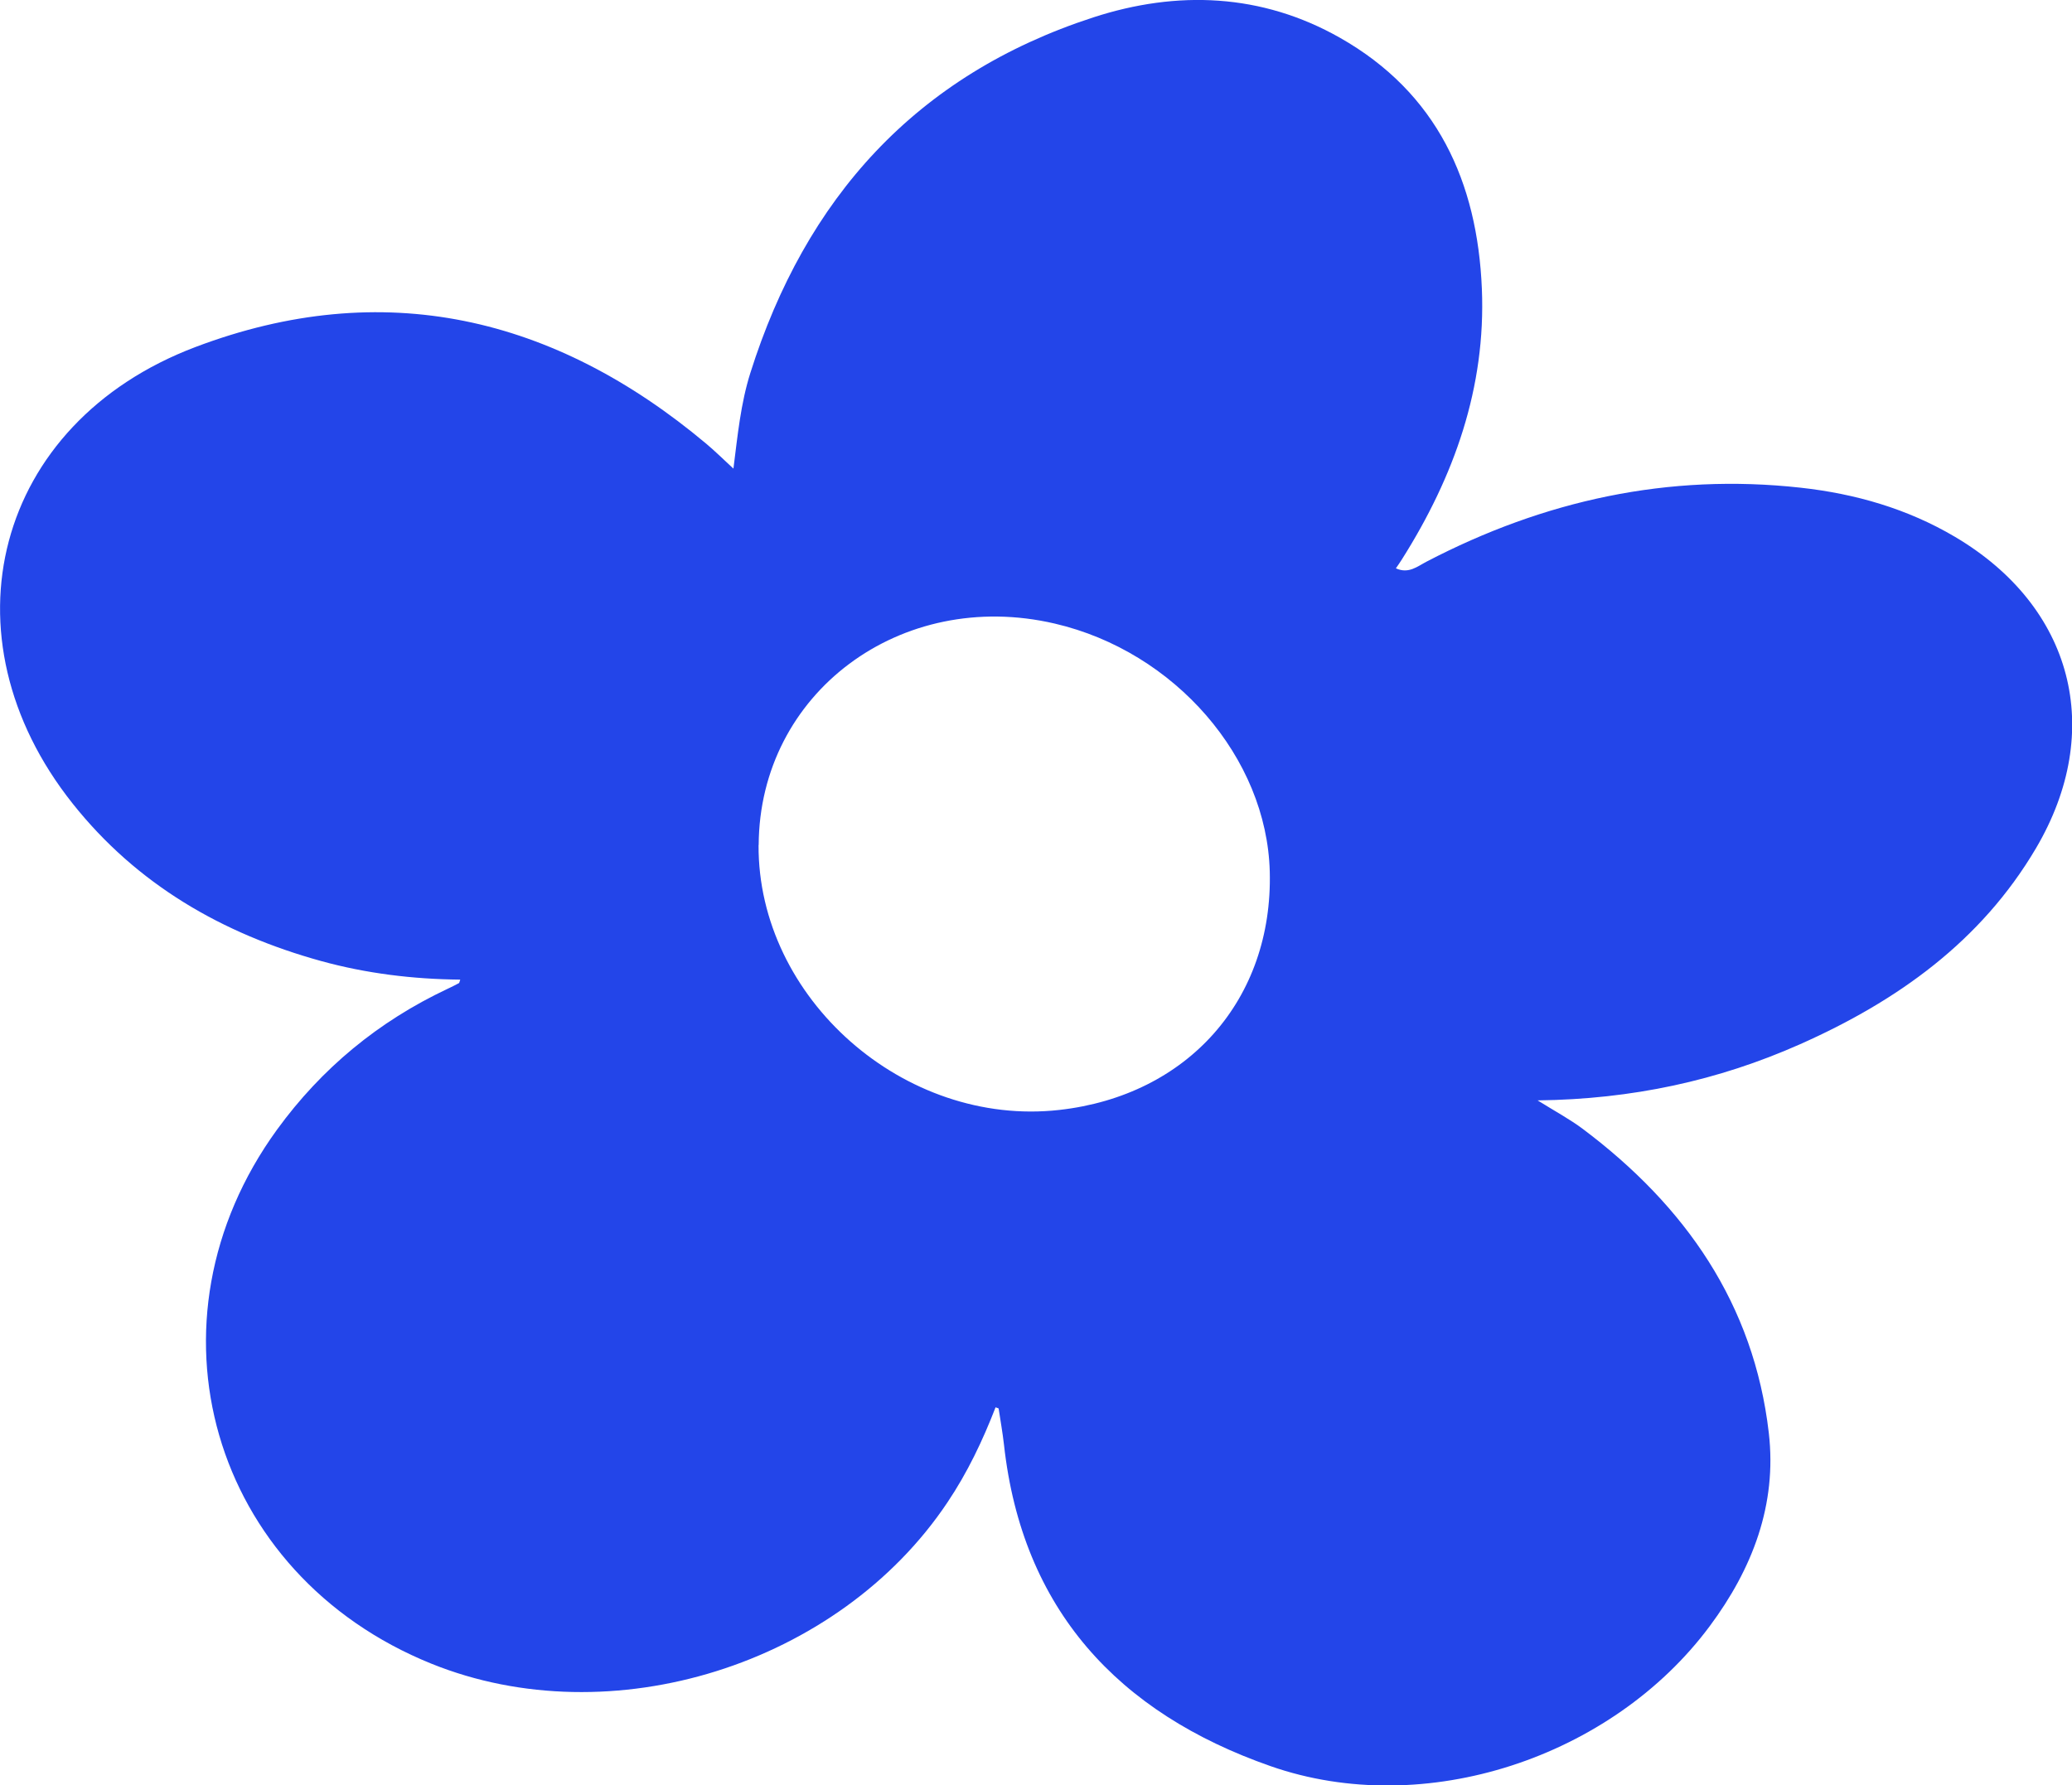 <svg xmlns="http://www.w3.org/2000/svg" version="1.1" xmlns:xlink="http://www.w3.org/1999/xlink" xmlns:svgjs="http://svgjs.dev/svgjs" width="182.19" height="157.01"><svg id="SvgjsSvg1017" xmlns="http://www.w3.org/2000/svg" viewBox="0 0 182.19 157.01"><defs><style>.e{fill:#2345e9;}</style></defs><g id="SvgjsG1016"><path id="SvgjsPath1015" class="e" d="M64.49,41.21c.37-2.93.64-5.73,1.49-8.42,4.84-15.32,14.52-26.18,30.15-31.26,7.38-2.4,14.81-2.11,21.69,1.79,8.55,4.85,12.09,12.69,12.48,22.08.36,8.67-2.43,16.51-7.03,23.79-.16.26-.34.51-.53.79,1.12.51,1.89-.17,2.7-.59,10.32-5.38,21.24-7.79,32.9-6.5,4.8.53,9.38,1.85,13.56,4.32,10.39,6.14,13.23,17.02,7.12,27.39-4.83,8.19-12.2,13.44-20.76,17.24-7.19,3.19-14.75,4.83-23.06,4.93,1.54.96,2.83,1.65,3.99,2.52,9.01,6.77,15.03,15.4,16.34,26.72.73,6.31-1.44,11.95-5.19,16.99-8.59,11.57-25.07,17.05-38.61,12.32-13.43-4.69-21.85-13.8-23.45-28.27-.12-1.06-.31-2.12-.47-3.18,0-.02-.08-.04-.27-.11-1.13,2.92-2.47,5.74-4.23,8.36-9.56,14.3-29.56,20.57-45.37,14.19-19.41-7.84-25.84-30.09-13.58-46.97,3.92-5.39,8.91-9.51,14.97-12.37.34-.16.69-.33,1.02-.51.04-.02.04-.09.12-.31-4.17-.04-8.25-.54-12.22-1.63-8.72-2.41-16.22-6.75-21.86-13.85C-5.31,55.96-.48,37.21,17.18,30.52c16.51-6.25,31.57-2.7,44.93,8.51.76.64,1.48,1.35,2.38,2.18ZM66.7,74.31c-.07,13.48,12.8,24.83,26.44,23.3,11.33-1.27,18.8-9.73,18.51-20.96-.26-10.02-8.34-19.35-18.9-21.81-13.56-3.16-25.97,6.12-26.04,19.47Z"></path></g></svg><style>@media (prefers-color-scheme: light) { :root { filter: none; } }
@media (prefers-color-scheme: dark) { :root { filter: contrast(0.385) brightness(4.5); } }
</style></svg>